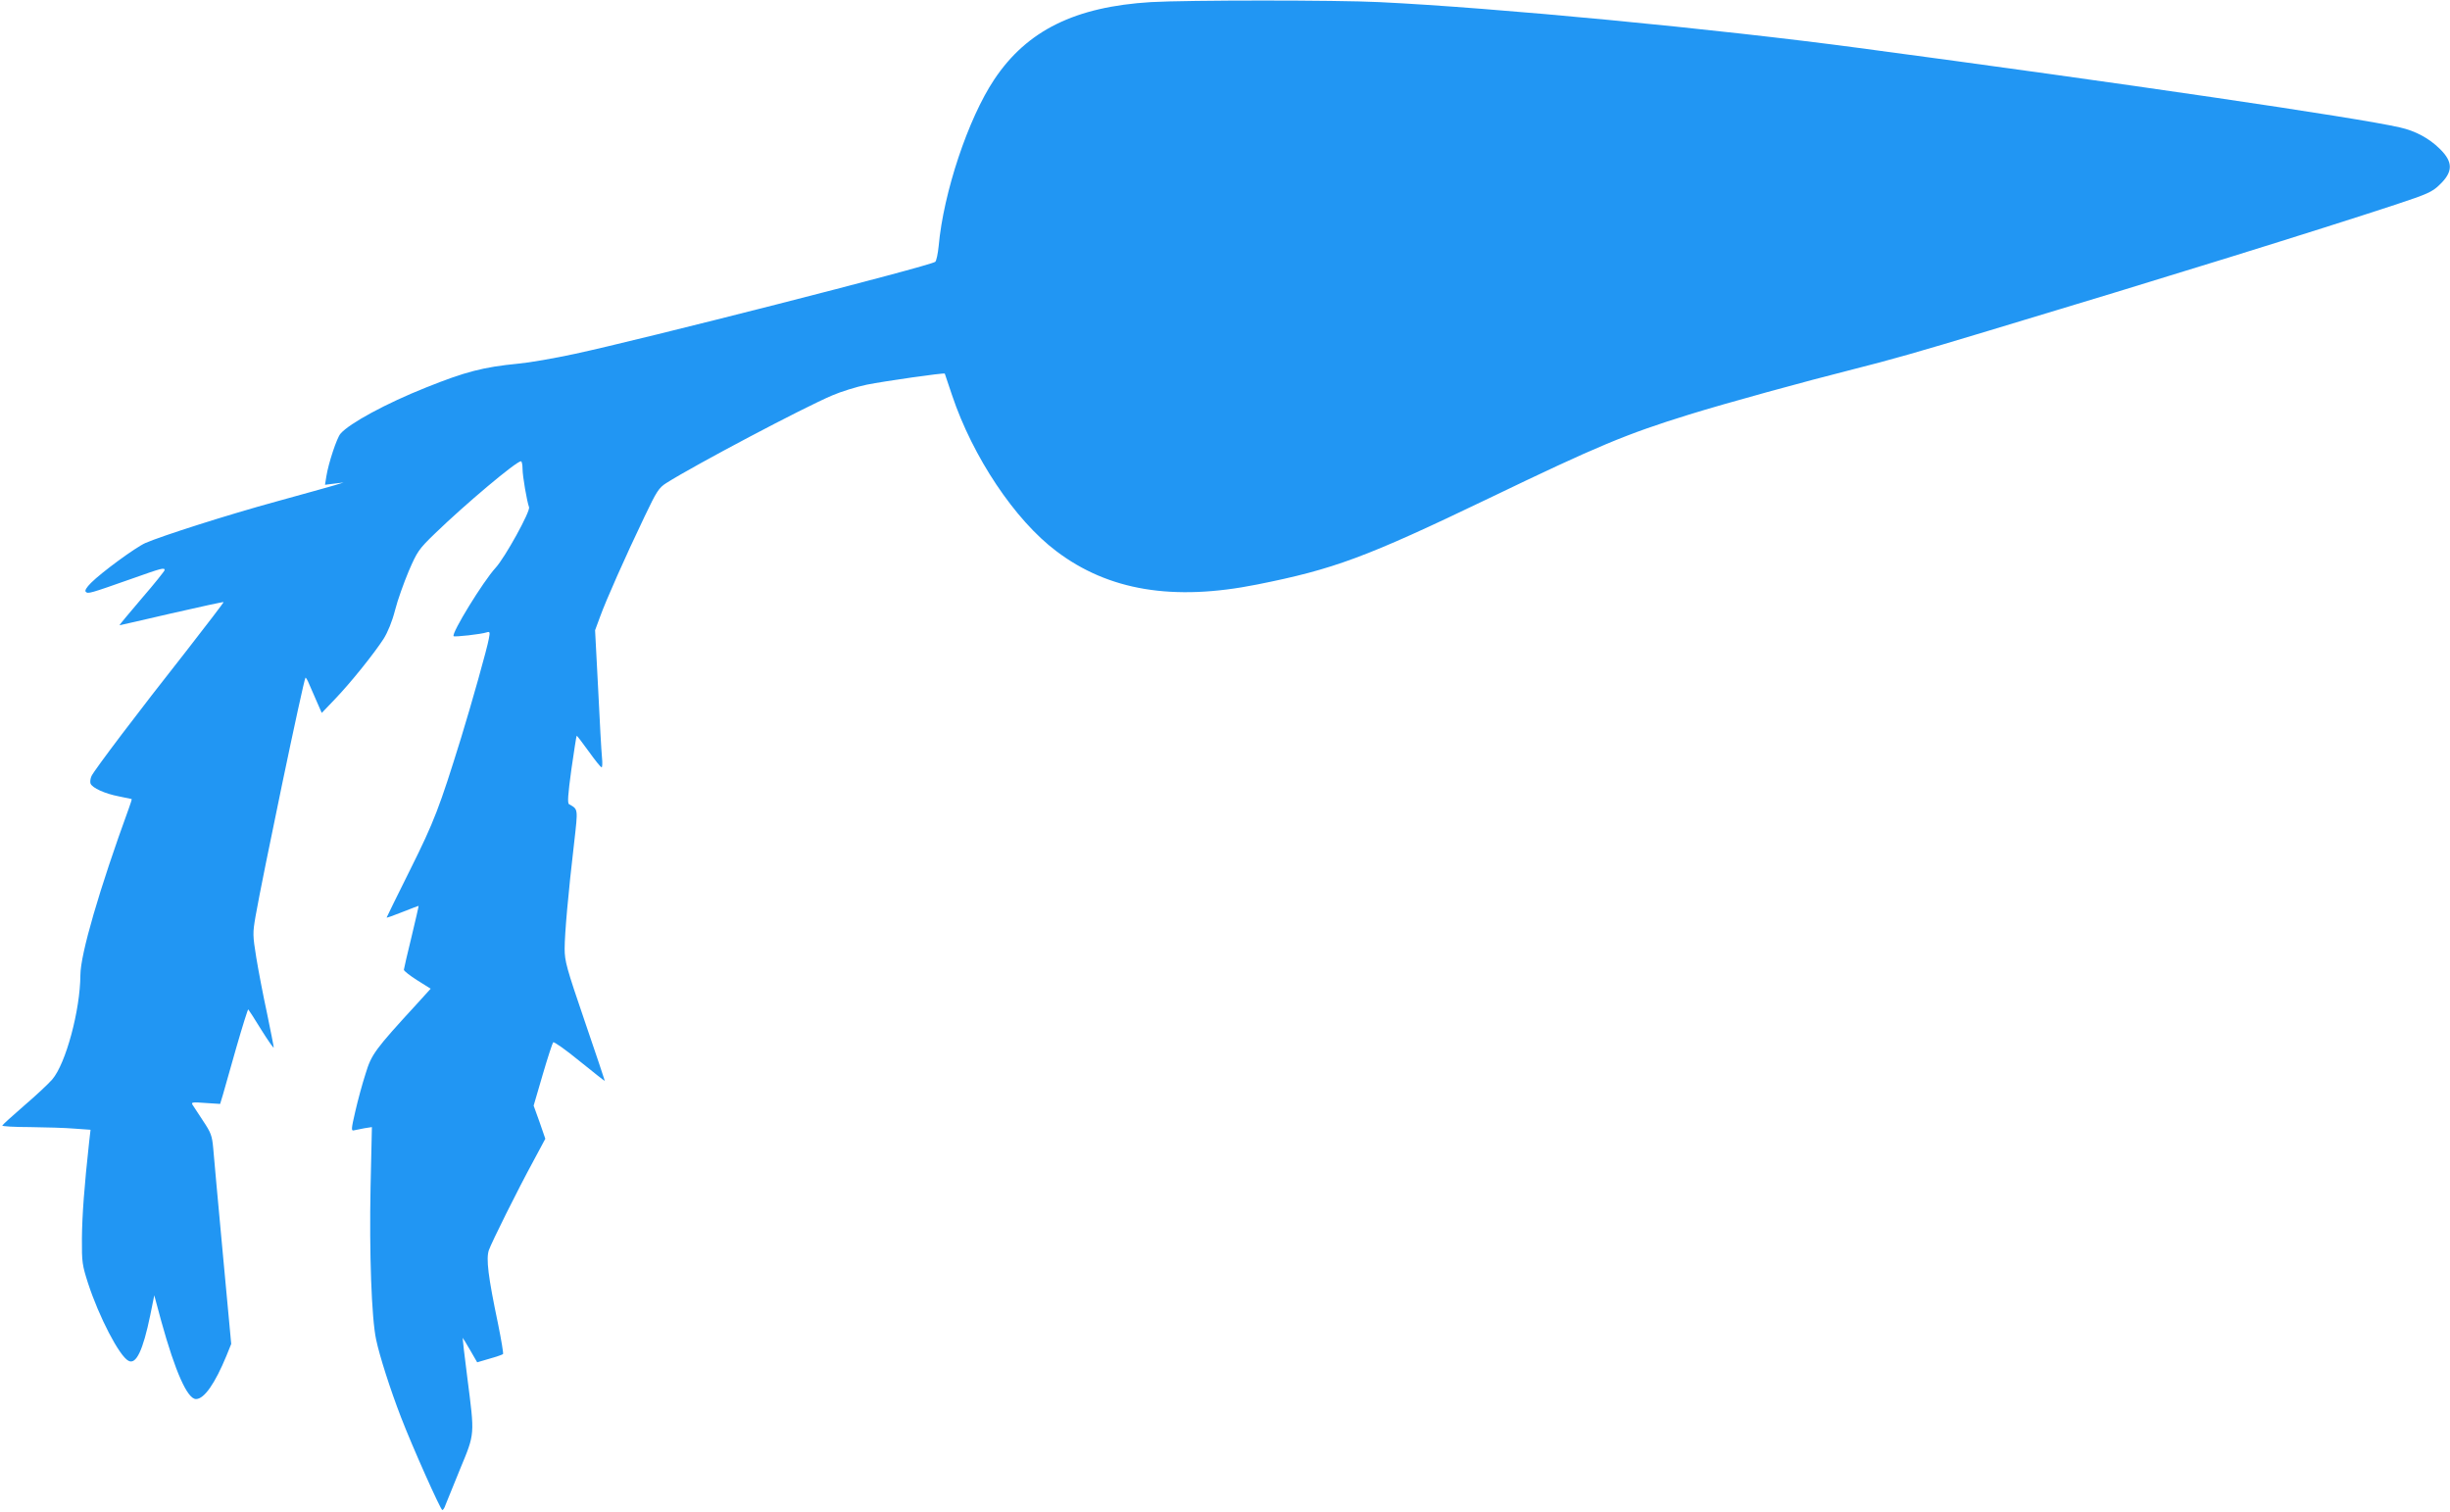 <?xml version="1.0" standalone="no"?>
<!DOCTYPE svg PUBLIC "-//W3C//DTD SVG 20010904//EN"
 "http://www.w3.org/TR/2001/REC-SVG-20010904/DTD/svg10.dtd">
<svg version="1.0" xmlns="http://www.w3.org/2000/svg"
 width="1280pt" height="790pt" viewBox="0 0 1280 790"
 preserveAspectRatio="xMidYMid meet">
<g transform="translate(0,790) scale(0.1,-0.1)"
fill="#2196f3" stroke="none">
<path d="M6013 7889 c-396 -24 -648 -148 -819 -405 -136 -204 -265 -591 -290
-870 -4 -40 -12 -78 -18 -82 -28 -22 -1541 -408 -1883 -481 -106 -23 -238 -46
-295 -51 -184 -18 -276 -42 -483 -125 -206 -82 -400 -187 -446 -241 -19 -21
-63 -154 -74 -223 l-7 -44 48 6 49 6 -45 -14 c-25 -7 -162 -46 -305 -85 -256
-70 -597 -179 -685 -217 -52 -23 -229 -153 -284 -208 -25 -25 -34 -41 -28 -47
12 -12 21 -9 240 68 158 56 172 60 172 45 0 -4 -53 -71 -119 -147 -65 -76
-118 -140 -117 -141 0 0 123 27 271 62 149 34 272 61 273 59 2 -1 -86 -116
-195 -256 -250 -317 -480 -621 -495 -653 -6 -13 -8 -31 -5 -39 9 -23 75 -53
148 -67 35 -7 65 -14 67 -14 1 -1 -5 -22 -14 -46 -155 -425 -254 -766 -254
-874 -1 -183 -76 -462 -147 -545 -20 -23 -86 -85 -147 -137 -61 -53 -112 -99
-114 -104 -2 -4 64 -8 145 -8 81 -1 186 -4 232 -8 l84 -6 -7 -61 c-26 -236
-37 -389 -38 -506 -1 -126 2 -141 32 -235 57 -175 163 -380 211 -405 40 -22
76 54 114 238 l21 104 37 -137 c73 -263 136 -405 181 -405 43 0 99 81 159 226
l25 62 -44 473 c-24 261 -47 508 -50 549 -6 67 -12 82 -54 145 -25 39 -50 76
-55 84 -7 12 4 13 68 8 l77 -5 14 46 c7 26 39 138 71 250 32 111 60 200 62
198 3 -3 34 -51 69 -108 35 -56 64 -97 64 -91 0 6 -16 87 -35 179 -20 92 -45
223 -56 290 -19 118 -19 128 -4 216 36 206 251 1237 261 1247 2 2 11 -13 19
-33 9 -20 27 -62 41 -94 l25 -57 67 70 c83 86 207 241 256 317 22 35 45 91 60
150 13 52 46 143 71 203 45 104 52 115 139 199 155 150 423 376 448 376 4 0 8
-18 8 -39 0 -39 23 -171 34 -201 8 -21 -126 -264 -175 -317 -65 -71 -232 -343
-219 -357 6 -5 143 10 173 20 16 5 18 2 11 -33 -8 -48 -92 -346 -145 -518
-113 -365 -141 -438 -265 -687 -68 -137 -124 -250 -124 -252 0 -3 37 11 83 29
45 18 83 32 84 32 1 -1 -16 -74 -37 -162 -22 -88 -39 -165 -40 -172 0 -6 32
-31 70 -55 l70 -44 -68 -75 c-224 -244 -241 -267 -272 -369 -17 -52 -41 -141
-54 -198 -21 -91 -22 -102 -7 -98 9 2 34 7 55 11 l39 6 -7 -313 c-7 -342 5
-685 29 -797 18 -86 74 -261 130 -406 58 -151 207 -485 216 -485 4 0 12 12 17
28 6 15 40 99 76 187 78 188 76 174 38 473 -15 116 -26 212 -25 212 1 0 19
-29 39 -64 l37 -64 65 19 c36 10 67 21 70 24 3 3 -9 74 -26 158 -52 248 -63
340 -48 385 16 44 149 312 235 470 l60 112 -30 87 -31 86 47 161 c26 89 51
165 55 170 5 4 67 -40 139 -99 72 -58 131 -105 131 -103 0 2 -47 143 -105 312
-95 278 -105 314 -105 379 0 78 19 293 50 557 20 177 21 171 -27 198 -9 6 -6
48 12 181 14 96 26 176 28 177 1 1 29 -35 62 -81 33 -46 63 -84 68 -84 4 -1 5
23 2 52 -3 28 -12 190 -20 358 l-16 306 27 73 c30 83 130 309 232 522 63 132
74 149 113 174 150 95 716 394 867 458 46 20 127 45 180 56 95 19 403 63 408
58 1 -2 18 -52 38 -113 108 -322 328 -652 545 -815 272 -206 610 -262 1049
-174 401 80 567 141 1212 451 569 274 716 335 1045 437 197 61 605 173 859
237 187 47 339 90 706 201 912 274 1716 524 2129 660 163 54 188 65 226 102
72 68 72 120 1 189 -56 55 -127 93 -207 111 -220 51 -1453 232 -2824 415 -746
100 -1904 211 -2510 240 -221 11 -1000 11 -1192 0z"/>
</g>
</svg>
